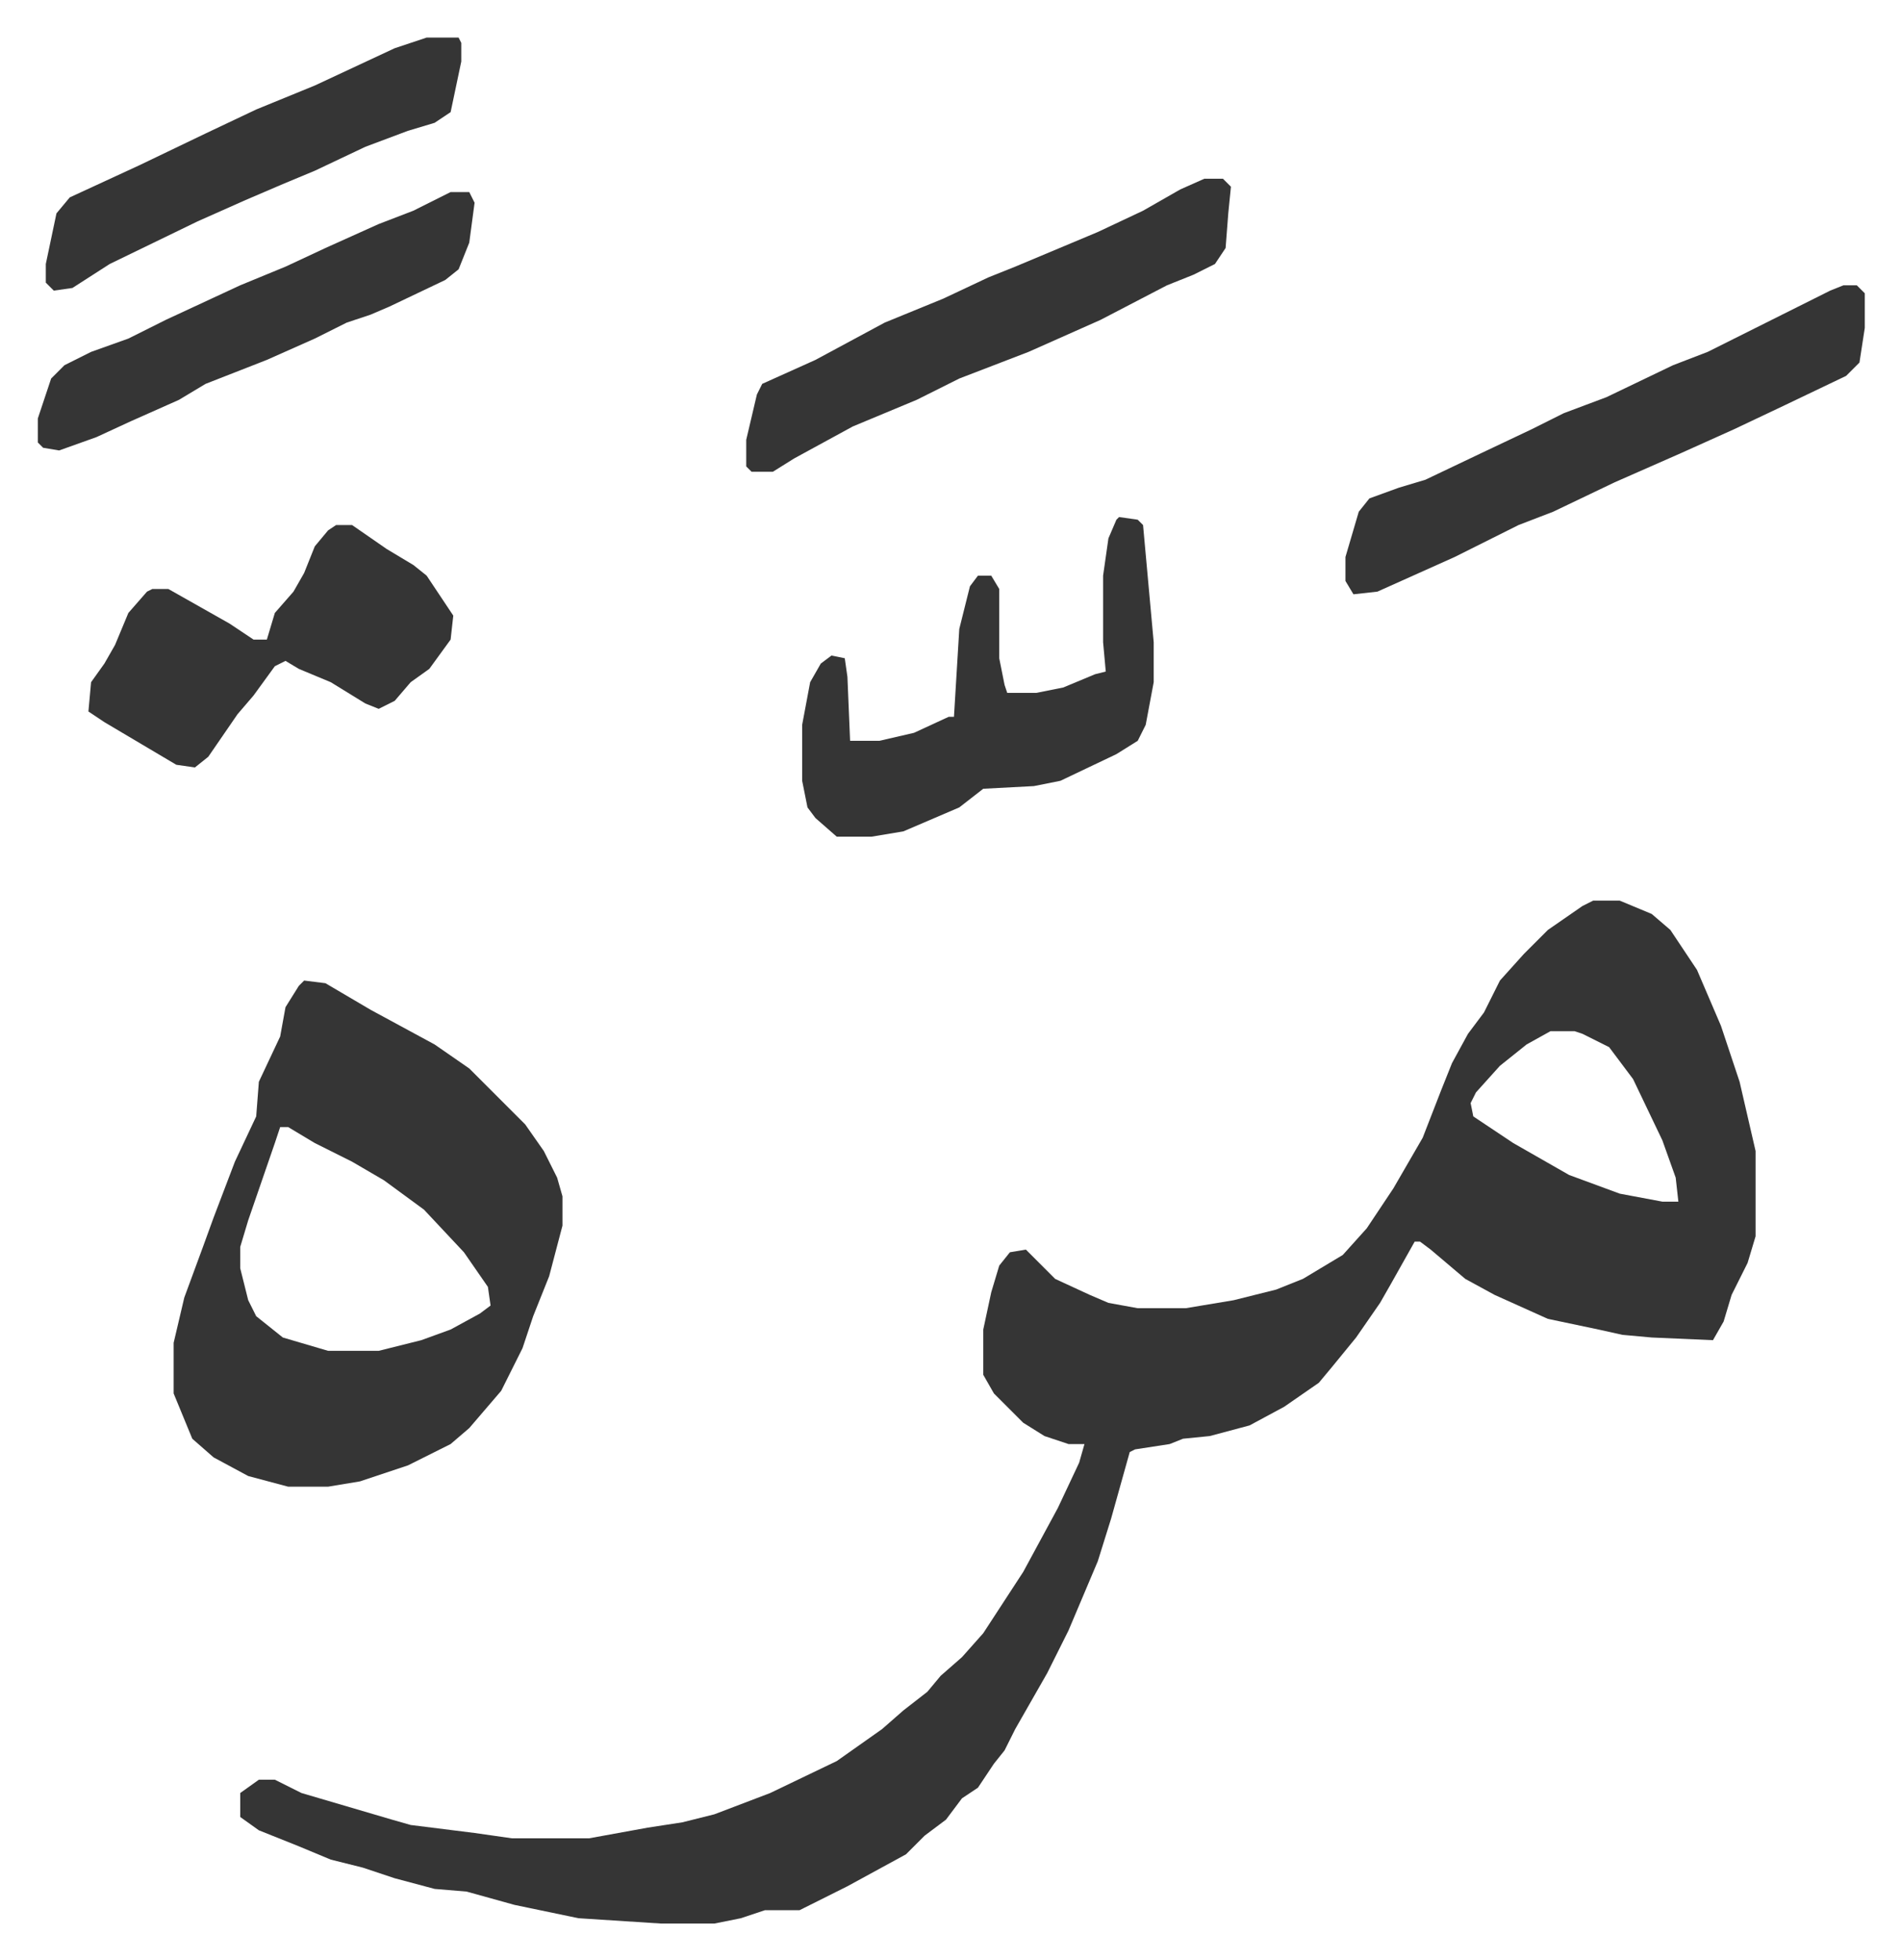 <svg xmlns="http://www.w3.org/2000/svg" viewBox="-14.2 384.9 713.8 735.8">
    <path fill="#353535" id="rule_normal" d="M584 723h10l12 5 7 6 10 15 9 21 7 21 6 26v32l-3 10-6 12-3 10-4 7-23-1-11-1-9-2-19-4-20-9-11-6-13-11-4-3h-2l-9 16-4 7-9 13-9 11-5 6-13 9-13 7-15 4-10 1-5 2-13 2-2 1-7 25-5 16-11 26-8 16-12 21-4 8-4 5-6 9-6 4-6 8-8 6-7 7-22 12-16 8-2 1h-13l-9 3-10 2h-20l-31-2-24-5-18-5-12-1-15-4-12-4-12-3-12-5-15-6-7-5v-9l7-5h6l10 5 17 5 17 5 7 2 24 3 14 2h29l22-4 13-2 12-3 21-8 25-12 17-12 8-7 9-7 5-6 8-7 8-9 15-23 13-24 8-17 2-7h-6l-9-3-8-5-11-11-4-7v-17l3-14 3-10 4-5 6-1 11 11 13 6 7 3 11 2h18l18-3 16-4 10-4 15-9 9-10 10-15 11-19 7-18 4-10 6-11 6-8 6-12 9-10 9-9 13-9zm-16 49-9 5-10 8-9 10-2 4 1 5 15 10 21 12 19 7 16 3h6l-1-9-5-14-11-23-9-12-10-5-3-1zm-468-19 8 1 17 10 24 13 13 9 16 16 5 5 7 10 5 10 2 7v11l-5 19-6 15-4 12-8 16-12 14-7 6-16 8-18 6-12 2H94l-15-4-13-7-8-7-7-17v-19l4-17 7-19 4-11 8-21 8-17 1-13 8-17 2-11 5-8zm-9 55-2 6-10 29-3 10v8l3 12 3 6 10 8 17 5h19l16-4 11-4 11-6 4-3-1-7-9-13-15-16-15-11-12-7-14-7-10-6zm587-316h5l3 3v13l-2 13-5 5-23 11-19 9-20 9-25 11-23 11-13 5-24 12-29 13-9 1-3-5v-9l5-17 4-5 11-4 10-3 21-10 19-9 12-6 16-6 25-12 13-5 16-8 30-15zm-272 87 7 1 2 2 4 44v15l-3 16-3 6-8 5-21 10-10 2-19 1-9 7-21 9-12 2h-13l-8-7-3-4-2-10v-21l3-16 4-7 4-3 5 1 1 7 1 24h11l13-3 13-6h2l2-33 4-16 3-4h5l3 5v26l2 10 1 3h11l10-2 12-5 4-1-1-11v-25l2-14 3-7zm-294 3h6l13 9 10 6 5 4 10 15-1 9-8 11-7 5-6 7-6 3-5-2-13-8-12-5-5-3-4 2-8 11-6 7-11 16-5 4-7-1-27-16-6-4 1-11 5-7 4-7 5-12 7-8 2-1h6l23 13 9 6h5l3-10 7-8 4-7 4-10 5-6zm326-130h7l3 3-1 10-1 13-4 6-8 4-10 4-25 13-27 12-13 5-13 5-16 8-24 10-22 12-8 5h-8l-2-2v-10l4-17 2-4 20-9 26-14 22-9 17-8 10-4 31-13 17-8 14-8zm-283 5h7l2 4-2 15-4 10-5 4-21 10-7 3-9 3-12 6-18 8-23 9-10 6-18 8-13 6-14 5-6-1-2-2v-9l5-15 5-5 10-5 14-5 14-7 28-13 17-7 15-7 20-9 13-5zm-9-58h12l1 2v7l-4 19-6 4-10 3-16 6-19 9-12 5-14 6-18 8-33 16-14 9-7 1-3-3v-7l4-19 5-6 26-12 25-12 19-9 22-9 15-7 15-7z"/>
</svg>
